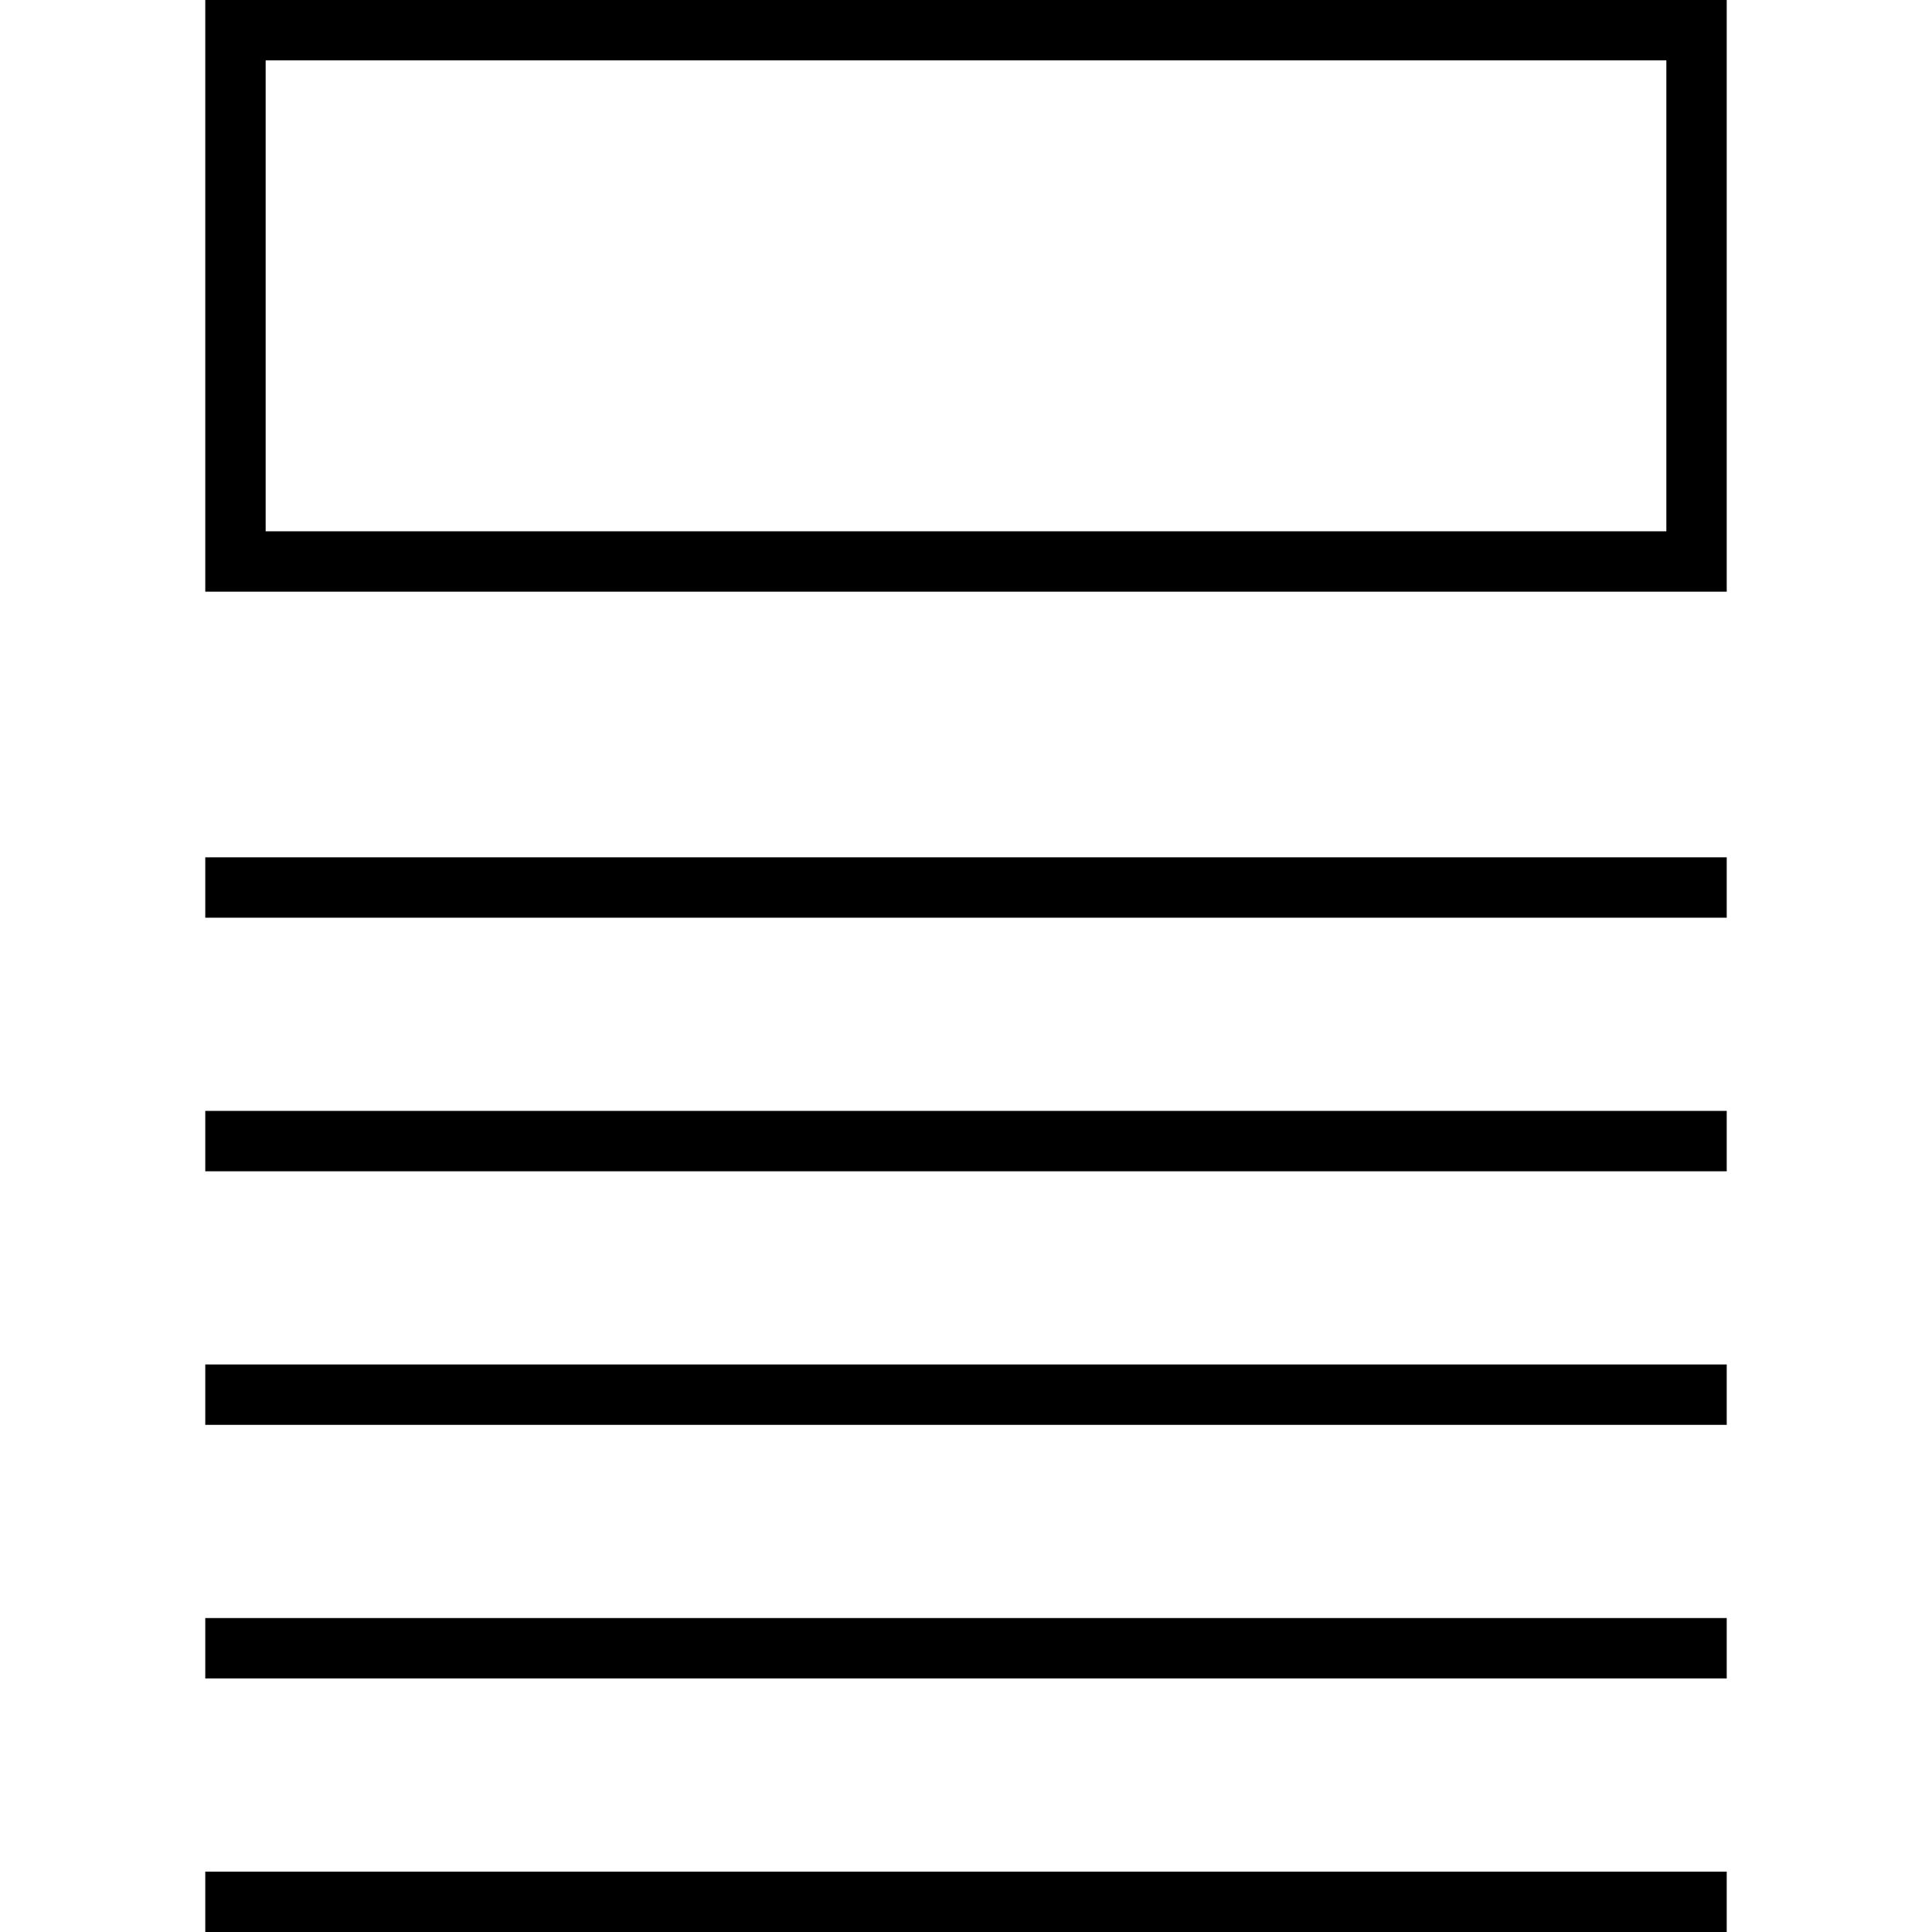 <?xml version="1.0" encoding="iso-8859-1"?>
<!-- Uploaded to: SVG Repo, www.svgrepo.com, Generator: SVG Repo Mixer Tools -->
<svg fill="#000000" version="1.1" id="Layer_1" xmlns="http://www.w3.org/2000/svg" xmlns:xlink="http://www.w3.org/1999/xlink" 
	 viewBox="0 0 512 512" xml:space="preserve">
<g>
	<g>
		<path d="M54.4,0v156.8h403.2V0H54.4z M441.6,140.8H70.4V16h371.2V140.8z"/>
	</g>
</g>
<g>
	<g>
		<rect x="54.4" y="227.2" width="403.2" height="16"/>
	</g>
</g>
<g>
	<g>
		<rect x="54.4" y="294.4" width="403.2" height="16"/>
	</g>
</g>
<g>
	<g>
		<rect x="54.4" y="361.6" width="403.2" height="16"/>
	</g>
</g>
<g>
	<g>
		<rect x="54.4" y="428.8" width="403.2" height="16"/>
	</g>
</g>
<g>
	<g>
		<rect x="54.4" y="496" width="403.2" height="16"/>
	</g>
</g>
</svg>
